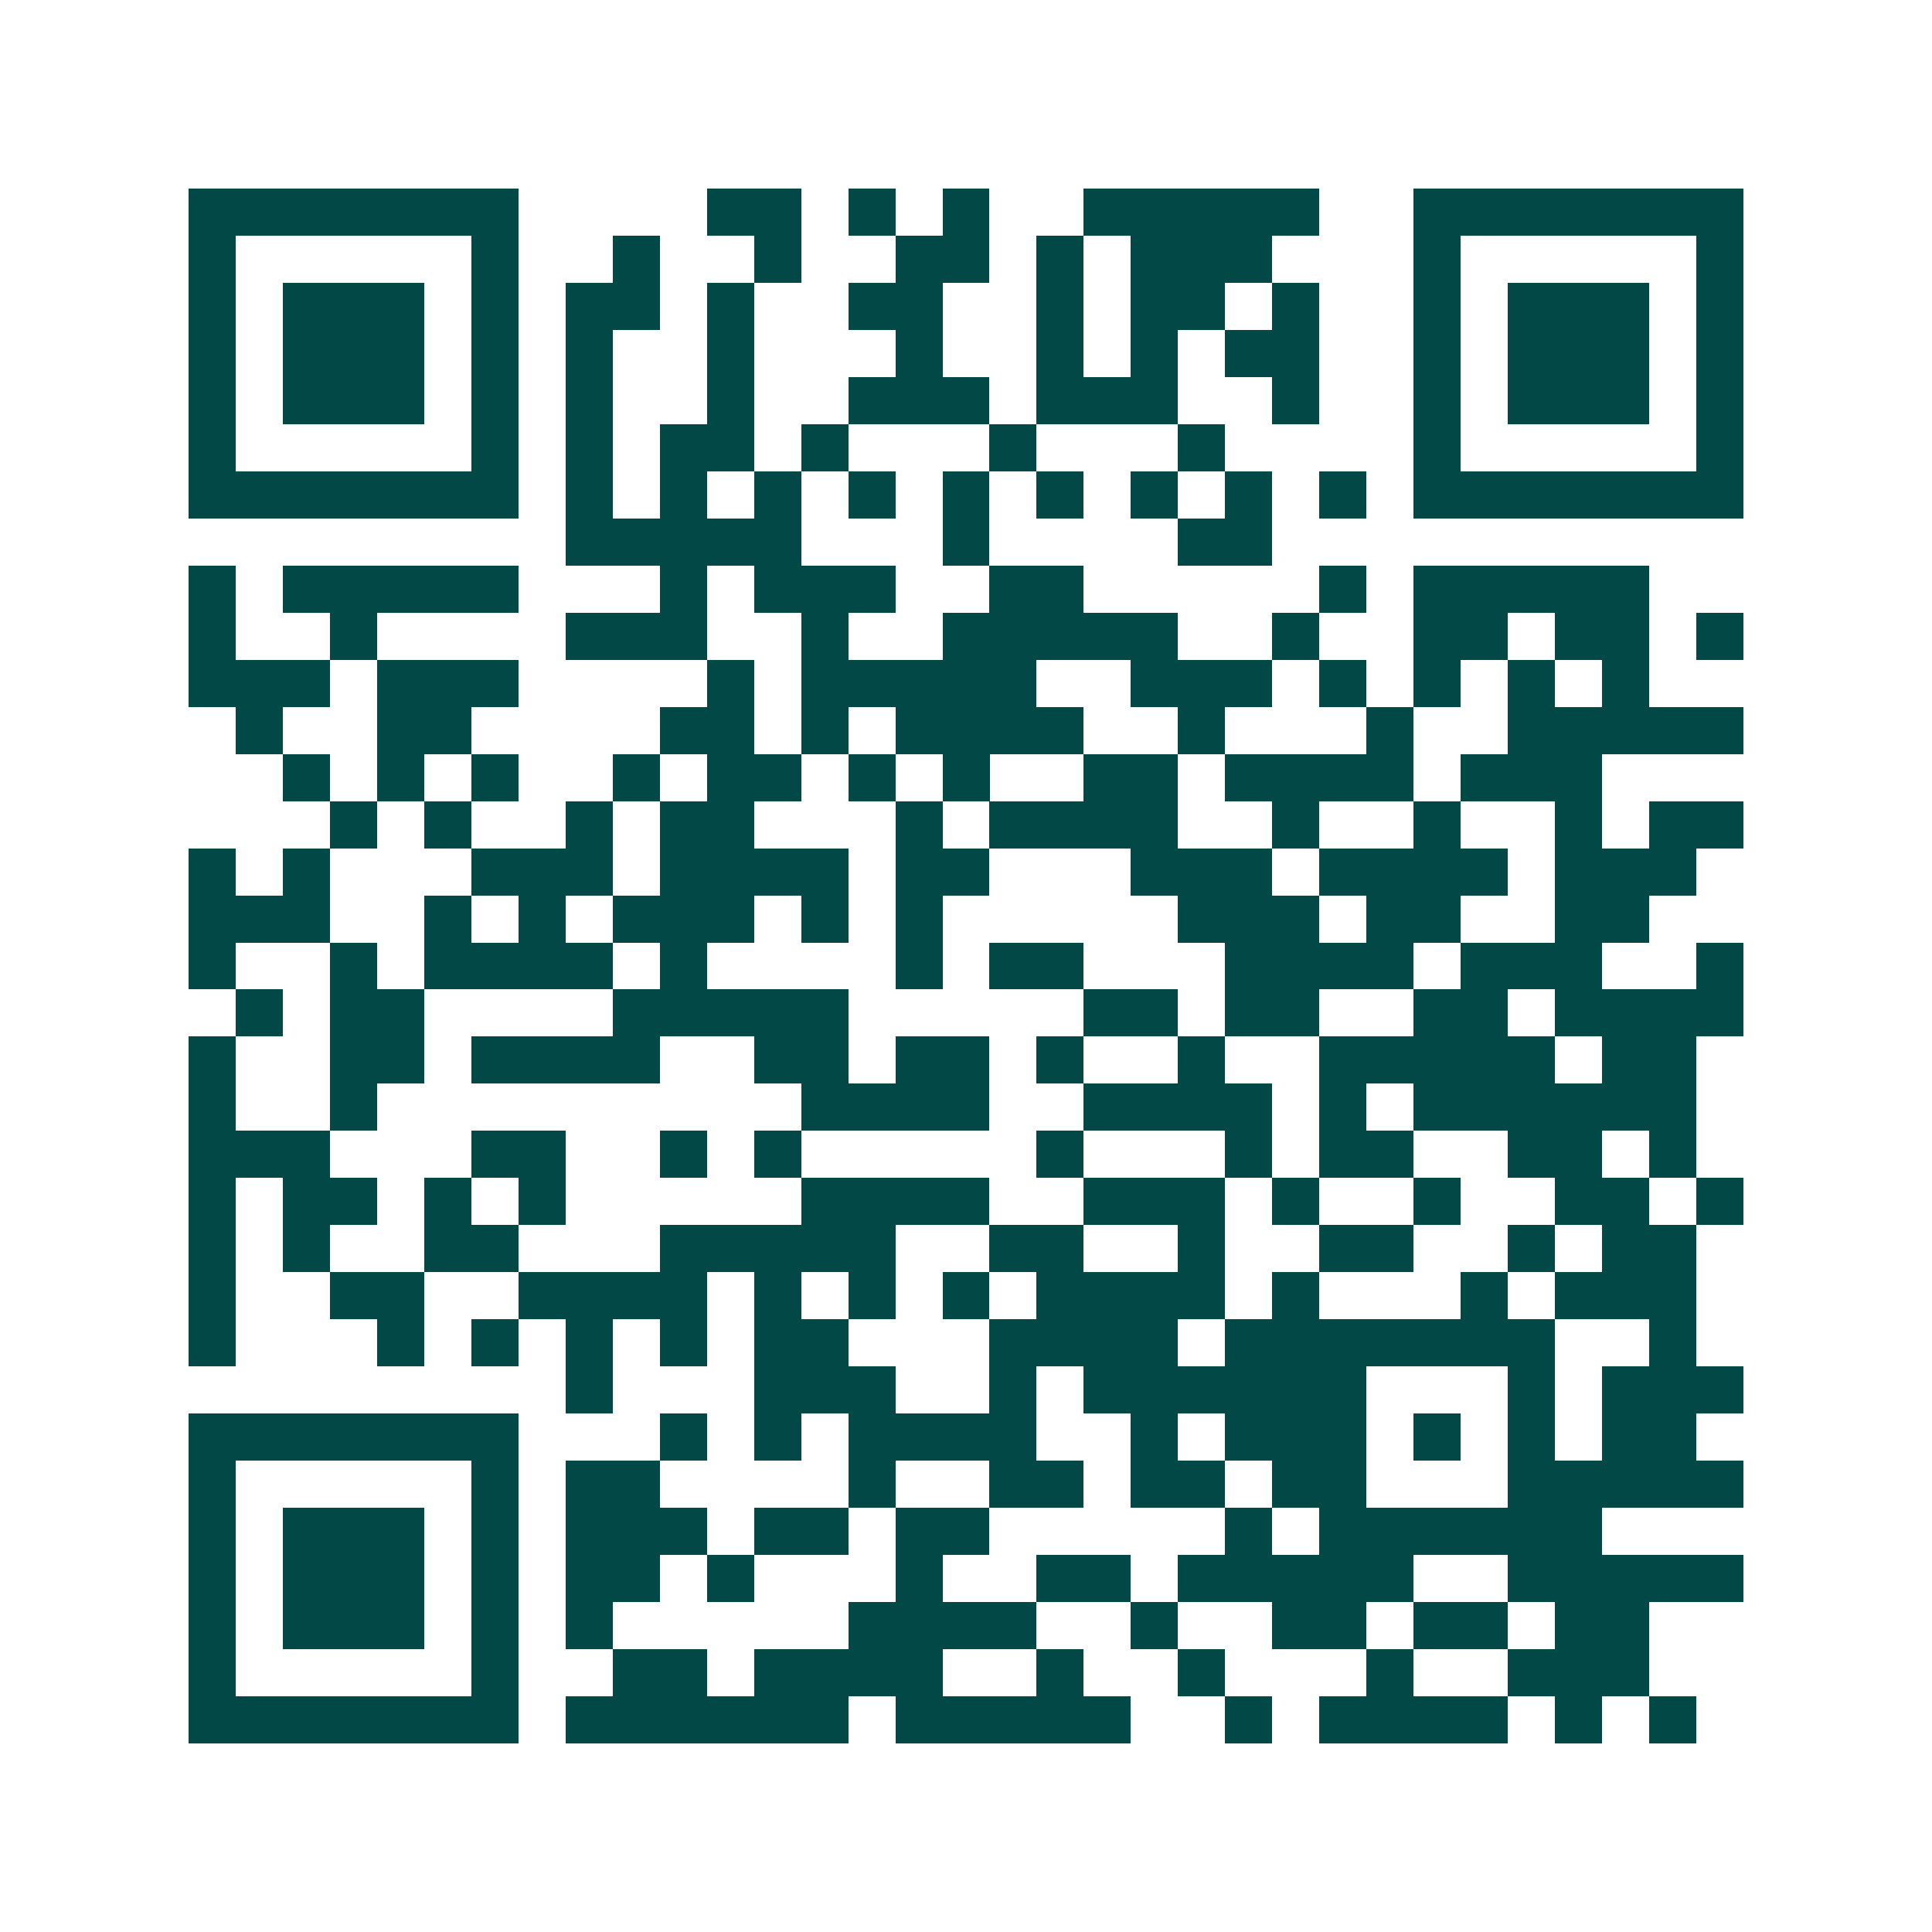 <svg xmlns="http://www.w3.org/2000/svg" width="200" height="200" viewBox="0 0 41 41" shape-rendering="crispEdges"><path fill="#ffffff" d="M0 0h41v41H0z"/><path stroke="#014847" d="M4 4.5h7m4 0h2m1 0h1m1 0h1m2 0h5m2 0h7M4 5.5h1m5 0h1m2 0h1m2 0h1m2 0h2m1 0h1m1 0h3m3 0h1m5 0h1M4 6.5h1m1 0h3m1 0h1m1 0h2m1 0h1m2 0h2m2 0h1m1 0h2m1 0h1m2 0h1m1 0h3m1 0h1M4 7.5h1m1 0h3m1 0h1m1 0h1m2 0h1m3 0h1m2 0h1m1 0h1m1 0h2m2 0h1m1 0h3m1 0h1M4 8.5h1m1 0h3m1 0h1m1 0h1m2 0h1m2 0h3m1 0h3m2 0h1m2 0h1m1 0h3m1 0h1M4 9.5h1m5 0h1m1 0h1m1 0h2m1 0h1m3 0h1m3 0h1m4 0h1m5 0h1M4 10.5h7m1 0h1m1 0h1m1 0h1m1 0h1m1 0h1m1 0h1m1 0h1m1 0h1m1 0h1m1 0h7M12 11.5h5m3 0h1m4 0h2M4 12.5h1m1 0h5m3 0h1m1 0h3m2 0h2m5 0h1m1 0h5M4 13.5h1m2 0h1m4 0h3m2 0h1m2 0h5m2 0h1m2 0h2m1 0h2m1 0h1M4 14.5h3m1 0h3m4 0h1m1 0h5m2 0h3m1 0h1m1 0h1m1 0h1m1 0h1M5 15.5h1m2 0h2m4 0h2m1 0h1m1 0h4m2 0h1m3 0h1m2 0h5M6 16.5h1m1 0h1m1 0h1m2 0h1m1 0h2m1 0h1m1 0h1m2 0h2m1 0h4m1 0h3M7 17.5h1m1 0h1m2 0h1m1 0h2m3 0h1m1 0h4m2 0h1m2 0h1m2 0h1m1 0h2M4 18.5h1m1 0h1m3 0h3m1 0h4m1 0h2m3 0h3m1 0h4m1 0h3M4 19.5h3m2 0h1m1 0h1m1 0h3m1 0h1m1 0h1m5 0h3m1 0h2m2 0h2M4 20.5h1m2 0h1m1 0h4m1 0h1m4 0h1m1 0h2m3 0h4m1 0h3m2 0h1M5 21.5h1m1 0h2m4 0h5m5 0h2m1 0h2m2 0h2m1 0h4M4 22.5h1m2 0h2m1 0h4m2 0h2m1 0h2m1 0h1m2 0h1m2 0h5m1 0h2M4 23.5h1m2 0h1m9 0h4m2 0h4m1 0h1m1 0h6M4 24.5h3m3 0h2m2 0h1m1 0h1m5 0h1m3 0h1m1 0h2m2 0h2m1 0h1M4 25.5h1m1 0h2m1 0h1m1 0h1m5 0h4m2 0h3m1 0h1m2 0h1m2 0h2m1 0h1M4 26.5h1m1 0h1m2 0h2m3 0h5m2 0h2m2 0h1m2 0h2m2 0h1m1 0h2M4 27.5h1m2 0h2m2 0h4m1 0h1m1 0h1m1 0h1m1 0h4m1 0h1m3 0h1m1 0h3M4 28.5h1m3 0h1m1 0h1m1 0h1m1 0h1m1 0h2m3 0h4m1 0h7m2 0h1M12 29.5h1m3 0h3m2 0h1m1 0h6m3 0h1m1 0h3M4 30.5h7m3 0h1m1 0h1m1 0h4m2 0h1m1 0h3m1 0h1m1 0h1m1 0h2M4 31.5h1m5 0h1m1 0h2m4 0h1m2 0h2m1 0h2m1 0h2m3 0h5M4 32.5h1m1 0h3m1 0h1m1 0h3m1 0h2m1 0h2m5 0h1m1 0h6M4 33.5h1m1 0h3m1 0h1m1 0h2m1 0h1m3 0h1m2 0h2m1 0h5m2 0h5M4 34.5h1m1 0h3m1 0h1m1 0h1m5 0h4m2 0h1m2 0h2m1 0h2m1 0h2M4 35.5h1m5 0h1m2 0h2m1 0h4m2 0h1m2 0h1m3 0h1m2 0h3M4 36.5h7m1 0h6m1 0h5m2 0h1m1 0h4m1 0h1m1 0h1"/></svg>
